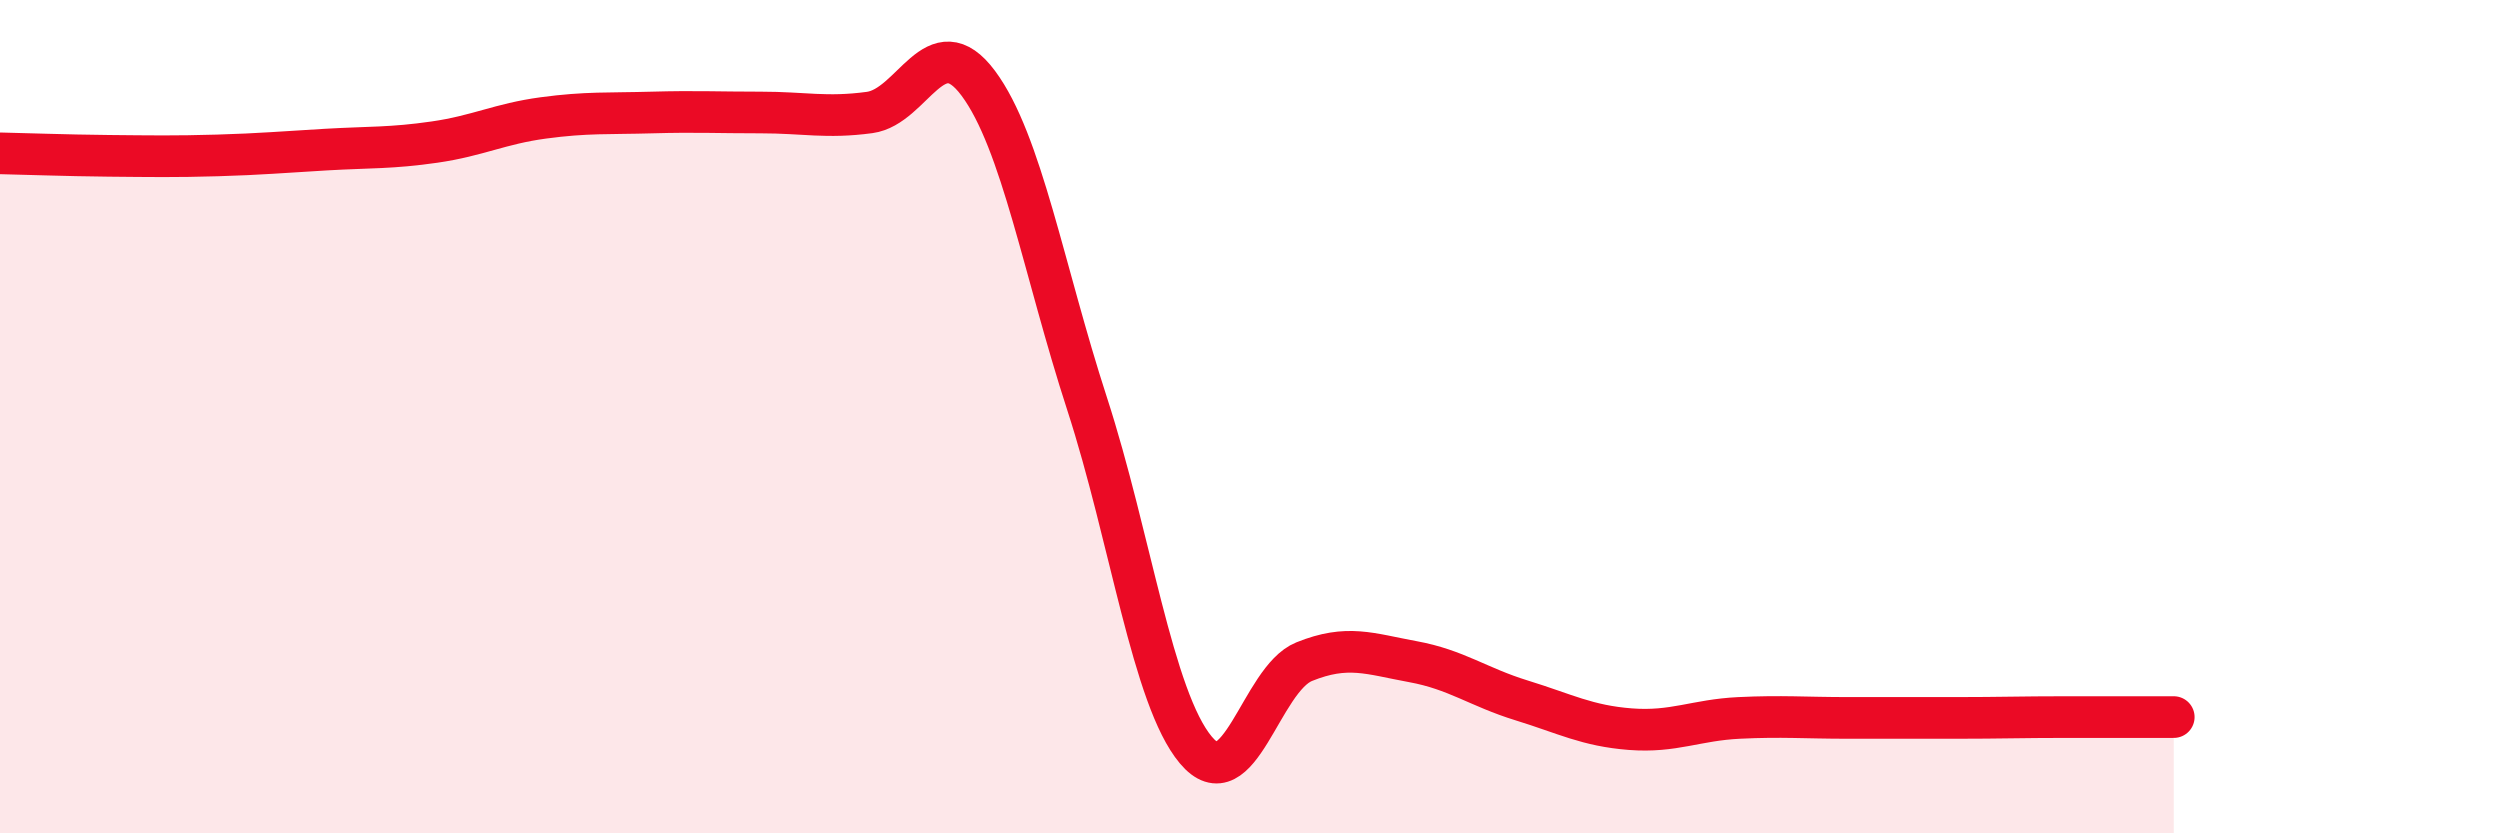 
    <svg width="60" height="20" viewBox="0 0 60 20" xmlns="http://www.w3.org/2000/svg">
      <path
        d="M 0,3.68 C 0.52,3.69 1.57,3.73 2.61,3.74 C 3.65,3.75 4.18,3.76 5.22,3.73 C 6.26,3.7 6.79,3.65 7.83,3.59 C 8.87,3.53 9.39,3.56 10.43,3.41 C 11.47,3.26 12,2.97 13.04,2.83 C 14.08,2.69 14.61,2.73 15.65,2.7 C 16.69,2.67 17.22,2.7 18.26,2.7 C 19.3,2.7 19.83,2.84 20.87,2.7 C 21.91,2.56 22.44,0.6 23.48,2 C 24.52,3.4 25.05,6.49 26.09,9.69 C 27.13,12.89 27.66,16.76 28.7,18 C 29.74,19.24 30.26,16.3 31.3,15.88 C 32.34,15.46 32.87,15.69 33.91,15.88 C 34.95,16.07 35.48,16.49 36.52,16.81 C 37.56,17.13 38.09,17.42 39.13,17.5 C 40.17,17.58 40.7,17.28 41.74,17.23 C 42.78,17.18 43.31,17.23 44.35,17.23 C 45.39,17.23 45.92,17.23 46.96,17.23 C 48,17.23 48.53,17.21 49.57,17.21 C 50.61,17.21 51.65,17.21 52.17,17.21L52.17 20L0 20Z"
        fill="#EB0A25"
        opacity="0.1"
        stroke-linecap="round"
        stroke-linejoin="round"
      />
      <path
        d="M 0,3.68 C 0.52,3.69 1.57,3.73 2.61,3.74 C 3.65,3.75 4.18,3.76 5.22,3.73 C 6.26,3.7 6.79,3.65 7.83,3.59 C 8.87,3.53 9.39,3.56 10.43,3.41 C 11.47,3.26 12,2.97 13.04,2.83 C 14.08,2.69 14.61,2.73 15.65,2.7 C 16.69,2.67 17.22,2.7 18.26,2.7 C 19.3,2.7 19.83,2.84 20.87,2.7 C 21.91,2.56 22.44,0.6 23.48,2 C 24.52,3.4 25.05,6.49 26.09,9.69 C 27.13,12.89 27.66,16.76 28.7,18 C 29.74,19.24 30.26,16.3 31.3,15.88 C 32.34,15.46 32.87,15.69 33.91,15.88 C 34.95,16.07 35.48,16.49 36.52,16.81 C 37.56,17.13 38.09,17.42 39.13,17.5 C 40.17,17.58 40.7,17.28 41.74,17.23 C 42.78,17.18 43.31,17.23 44.35,17.23 C 45.39,17.23 45.92,17.23 46.96,17.23 C 48,17.23 48.53,17.21 49.57,17.21 C 50.61,17.21 51.65,17.21 52.17,17.21"
        stroke="#EB0A25"
        stroke-width="1"
        fill="none"
        stroke-linecap="round"
        stroke-linejoin="round"
      />
    </svg>
  